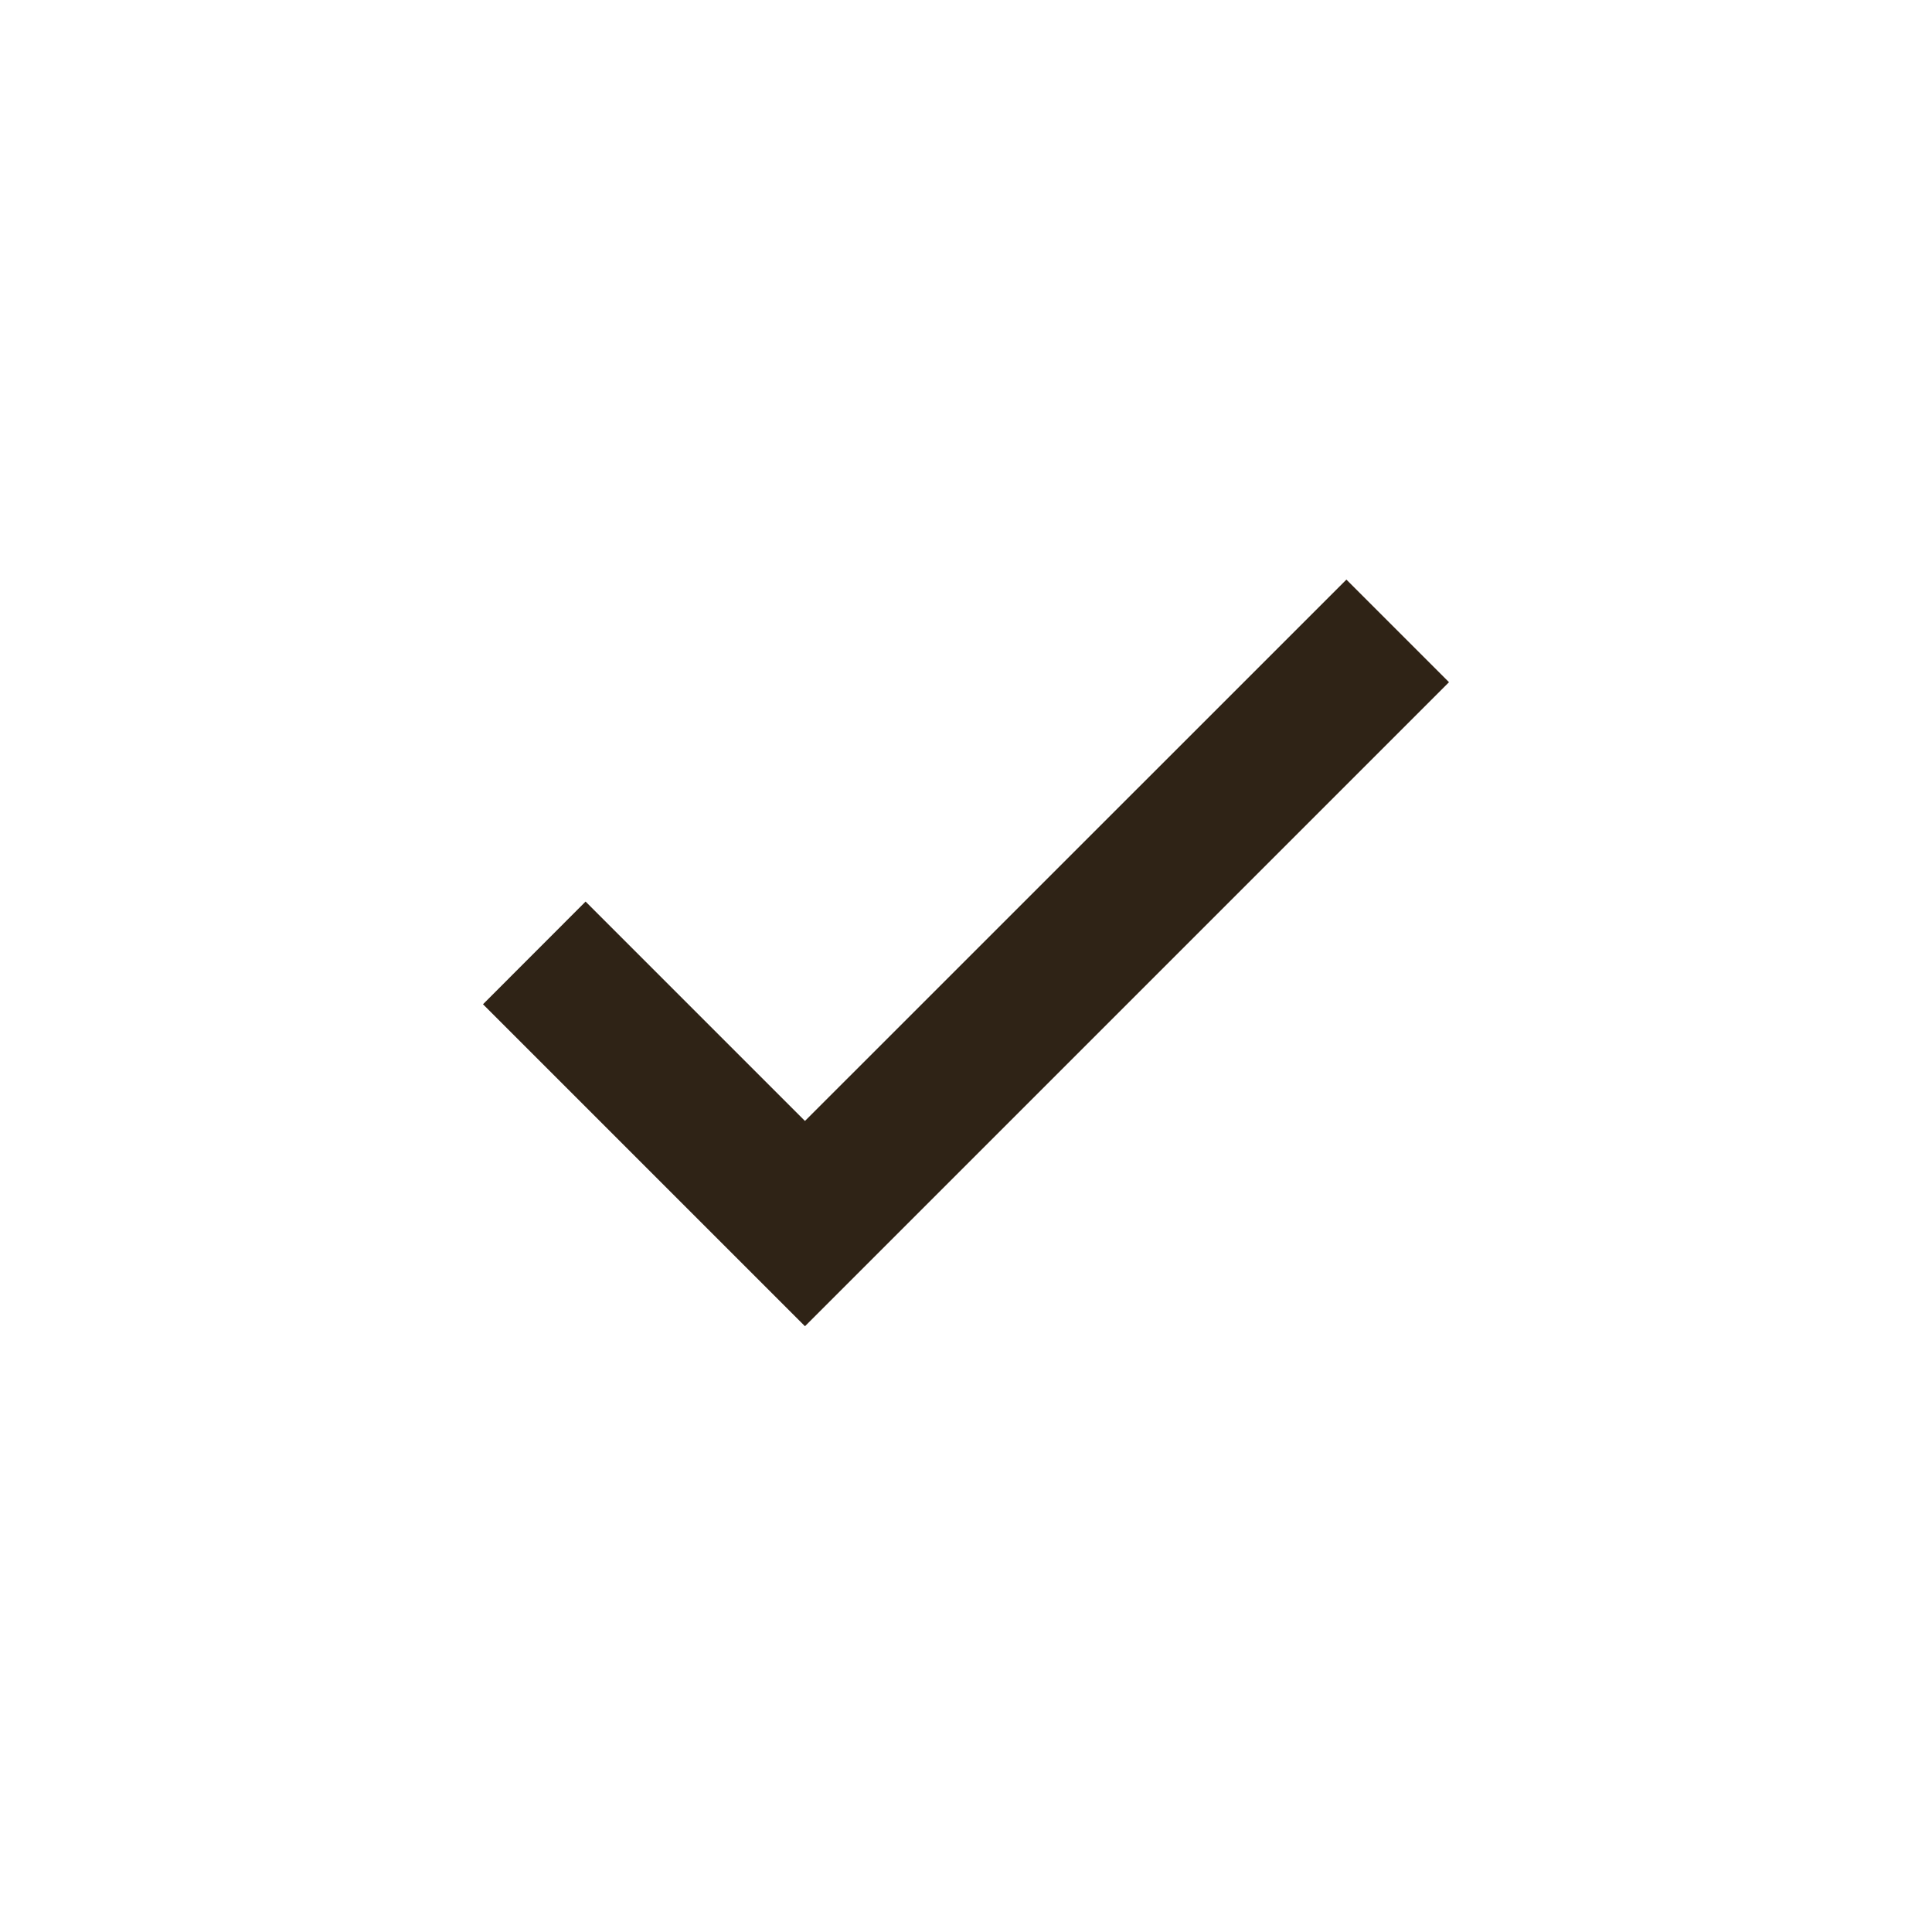 <svg width="20" height="20" viewBox="0 0 20 20" fill="none" xmlns="http://www.w3.org/2000/svg">
<mask id="mask0_1350_715" style="mask-type:alpha" maskUnits="userSpaceOnUse" x="0" y="0" width="20" height="20">
<rect width="20" height="20" fill="#D9D9D9"/>
</mask>
<g mask="url(#mask0_1350_715)">
<path d="M8.333 13.729L5 10.396L6.062 9.333L8.333 11.604L13.938 6L15 7.062L8.333 13.729Z" fill="#2F2316"/>
</g>
</svg>
